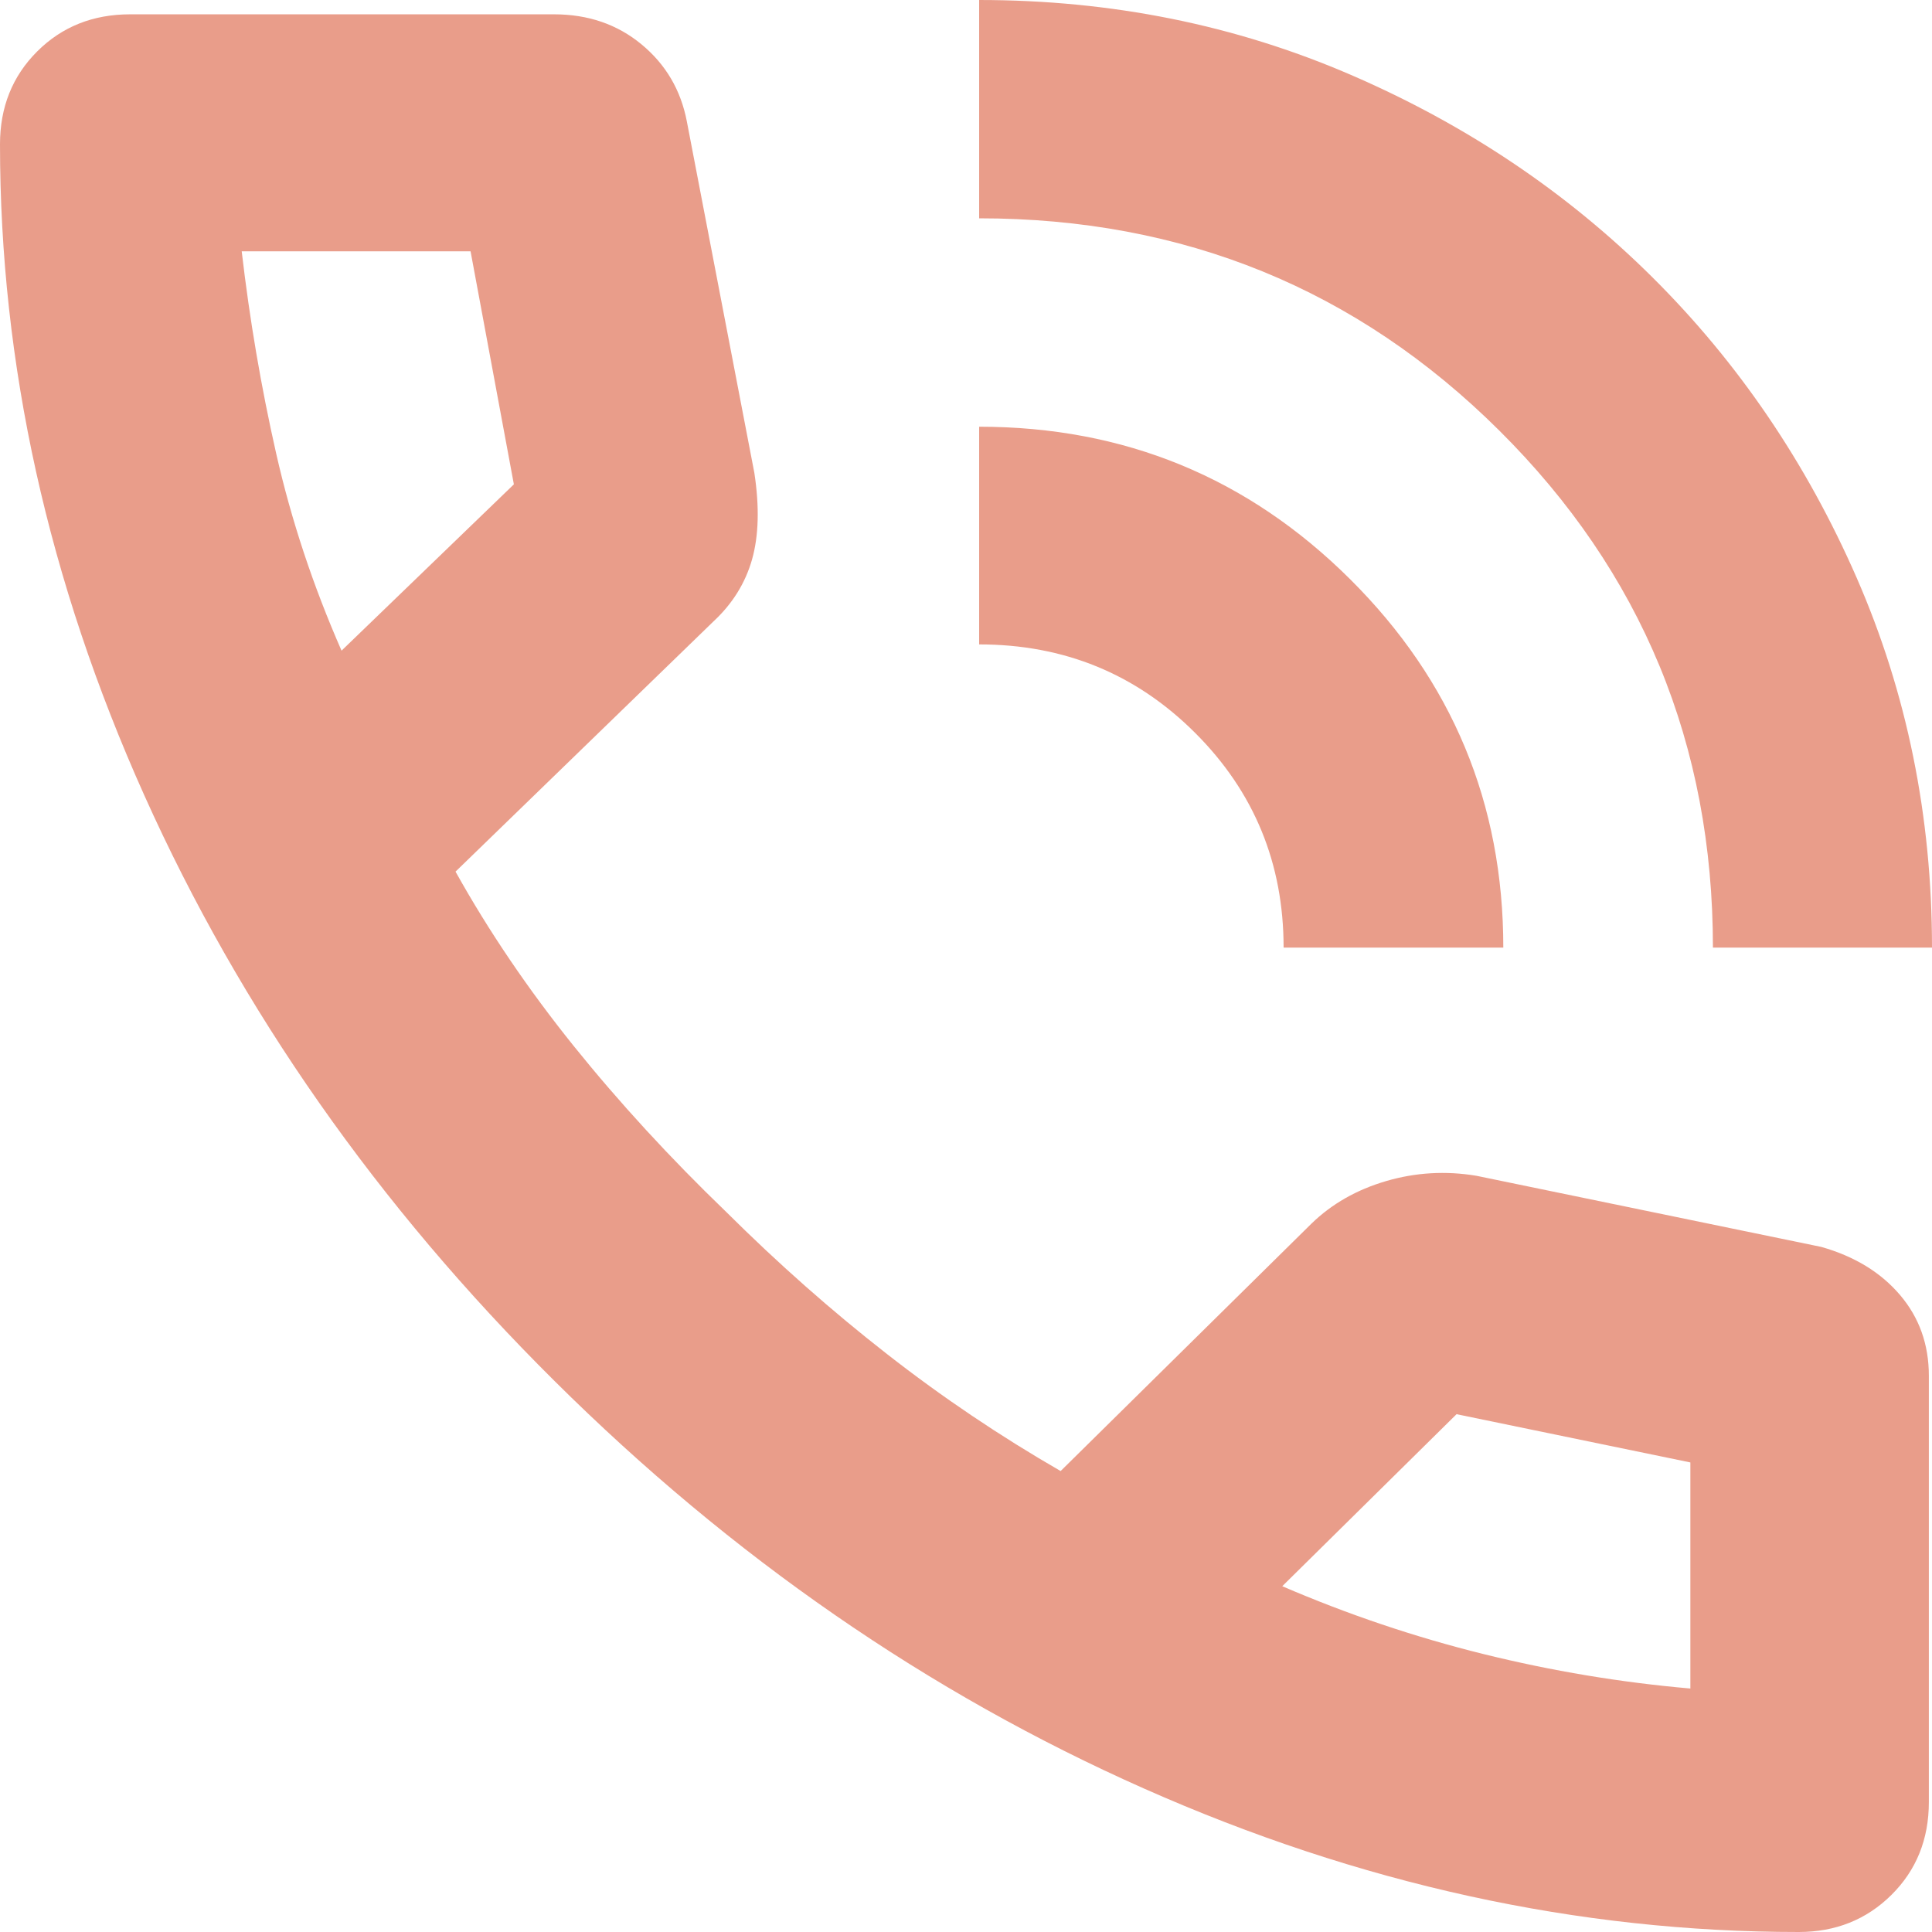 <svg width="46" height="46" viewBox="0 0 46 46" fill="none" xmlns="http://www.w3.org/2000/svg">
<path d="M40.784 22.562C40.784 17.725 39.089 13.622 35.699 10.253C32.309 6.883 28.18 5.198 23.313 5.198V0C26.463 0 29.413 0.594 32.162 1.782C34.912 2.97 37.308 4.579 39.35 6.609C41.392 8.639 43.011 11.022 44.207 13.758C45.402 16.495 46 19.429 46 22.562H40.784ZM30.562 22.562C30.562 20.555 29.859 18.849 28.453 17.447C27.047 16.044 25.334 15.343 23.313 15.343V10.16C26.766 10.16 29.709 11.369 32.142 13.787C34.576 16.206 35.793 19.131 35.793 22.562H30.562ZM42.827 46C37.567 46 32.37 44.861 27.235 42.583C22.101 40.305 17.424 37.072 13.205 32.883C8.986 28.695 5.73 24.047 3.438 18.941C1.146 13.835 0 8.667 0 3.435C0 2.551 0.295 1.814 0.885 1.225C1.475 0.636 2.213 0.341 3.098 0.341H13.191C14.003 0.341 14.697 0.579 15.274 1.056C15.851 1.533 16.21 2.144 16.353 2.889L17.961 11.26C18.084 12.069 18.065 12.756 17.906 13.32C17.746 13.883 17.44 14.375 16.988 14.795L10.846 20.753C11.638 22.174 12.577 23.558 13.661 24.906C14.745 26.253 15.954 27.568 17.287 28.852C18.526 30.084 19.804 31.213 21.119 32.239C22.433 33.266 23.812 34.194 25.253 35.025L31.223 29.136C31.707 28.665 32.3 28.327 33.002 28.121C33.705 27.915 34.422 27.873 35.154 27.995L43.362 29.688C44.153 29.912 44.778 30.293 45.237 30.831C45.696 31.369 45.925 32.011 45.925 32.756V42.906C45.925 43.79 45.629 44.527 45.035 45.116C44.441 45.705 43.705 46 42.827 46ZM8.132 15.492L12.235 11.532L11.204 5.984H5.755C5.944 7.61 6.217 9.215 6.576 10.799C6.935 12.383 7.454 13.947 8.132 15.492ZM30.53 37.767C32.092 38.44 33.689 38.978 35.319 39.382C36.949 39.785 38.592 40.059 40.247 40.203V34.82L34.68 33.671L30.53 37.767Z" fill="#E99D8A"/>
</svg>
